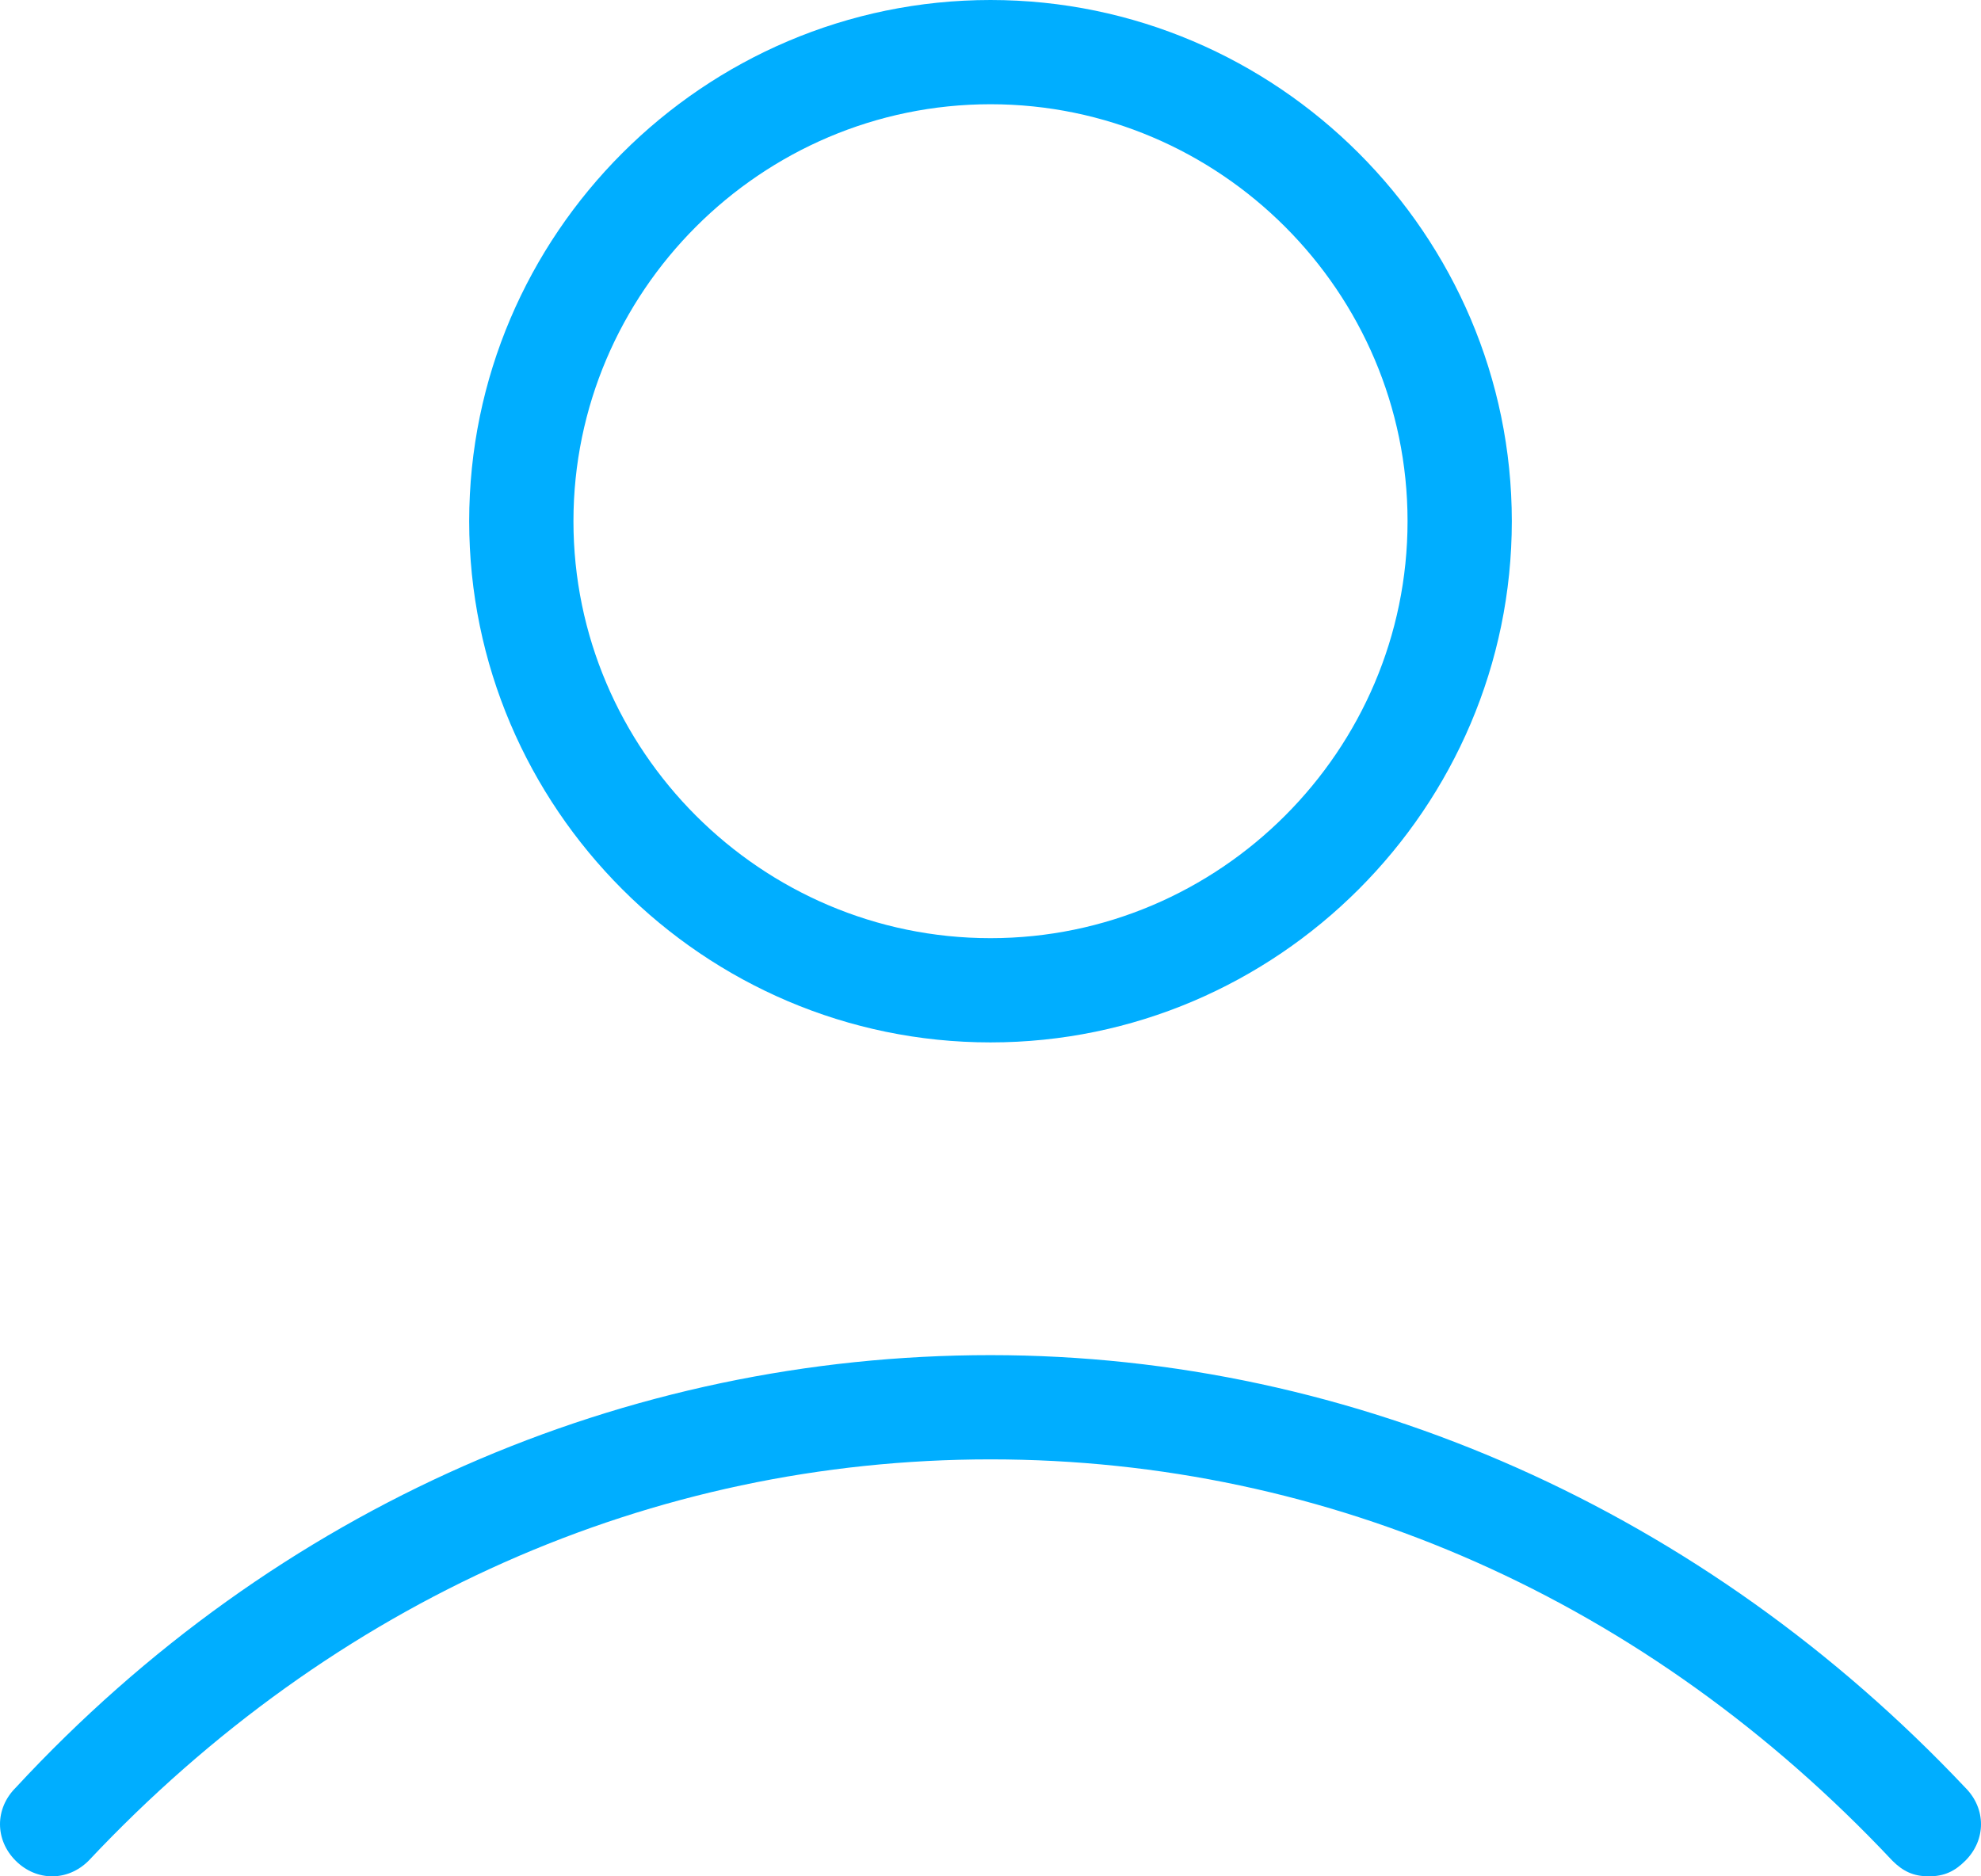 <?xml version="1.0" encoding="UTF-8"?>
<svg xmlns="http://www.w3.org/2000/svg" version="1.1" viewBox="0 0 38 36">
  <defs>
    <style>
      .cls-1 {
        fill: #00aeff;
      }
    </style>
  </defs>
  <!-- Generator: Adobe Illustrator 28.7.2, SVG Export Plug-In . SVG Version: 1.2.0 Build 154)  -->
  <g>
    <g id="Layer_1">
      <g id="Layer_1-2" data-name="Layer_1">
        <path class="cls-1" d="M37,36c-.3,0-.5-.1-.7-.3-4.7-5-10.8-7.7-17.3-7.7s-12.6,2.7-17.3,7.7c-.4.4-1,.4-1.4,0-.4-.4-.4-1,0-1.4,5-5.4,11.7-8.3,18.7-8.3s13.7,3,18.7,8.3c.4.4.4,1,0,1.4-.2.2-.4.3-.7.3ZM19,20c-5.5,0-10-4.5-10-10S13.5,0,19,0s10,4.5,10,10-4.5,10-10,10ZM19,2c-4.4,0-8,3.6-8,8s3.6,8,8,8,8-3.6,8-8-3.6-8-8-8Z"/>
      </g>
    </g>
  </g>
</svg>